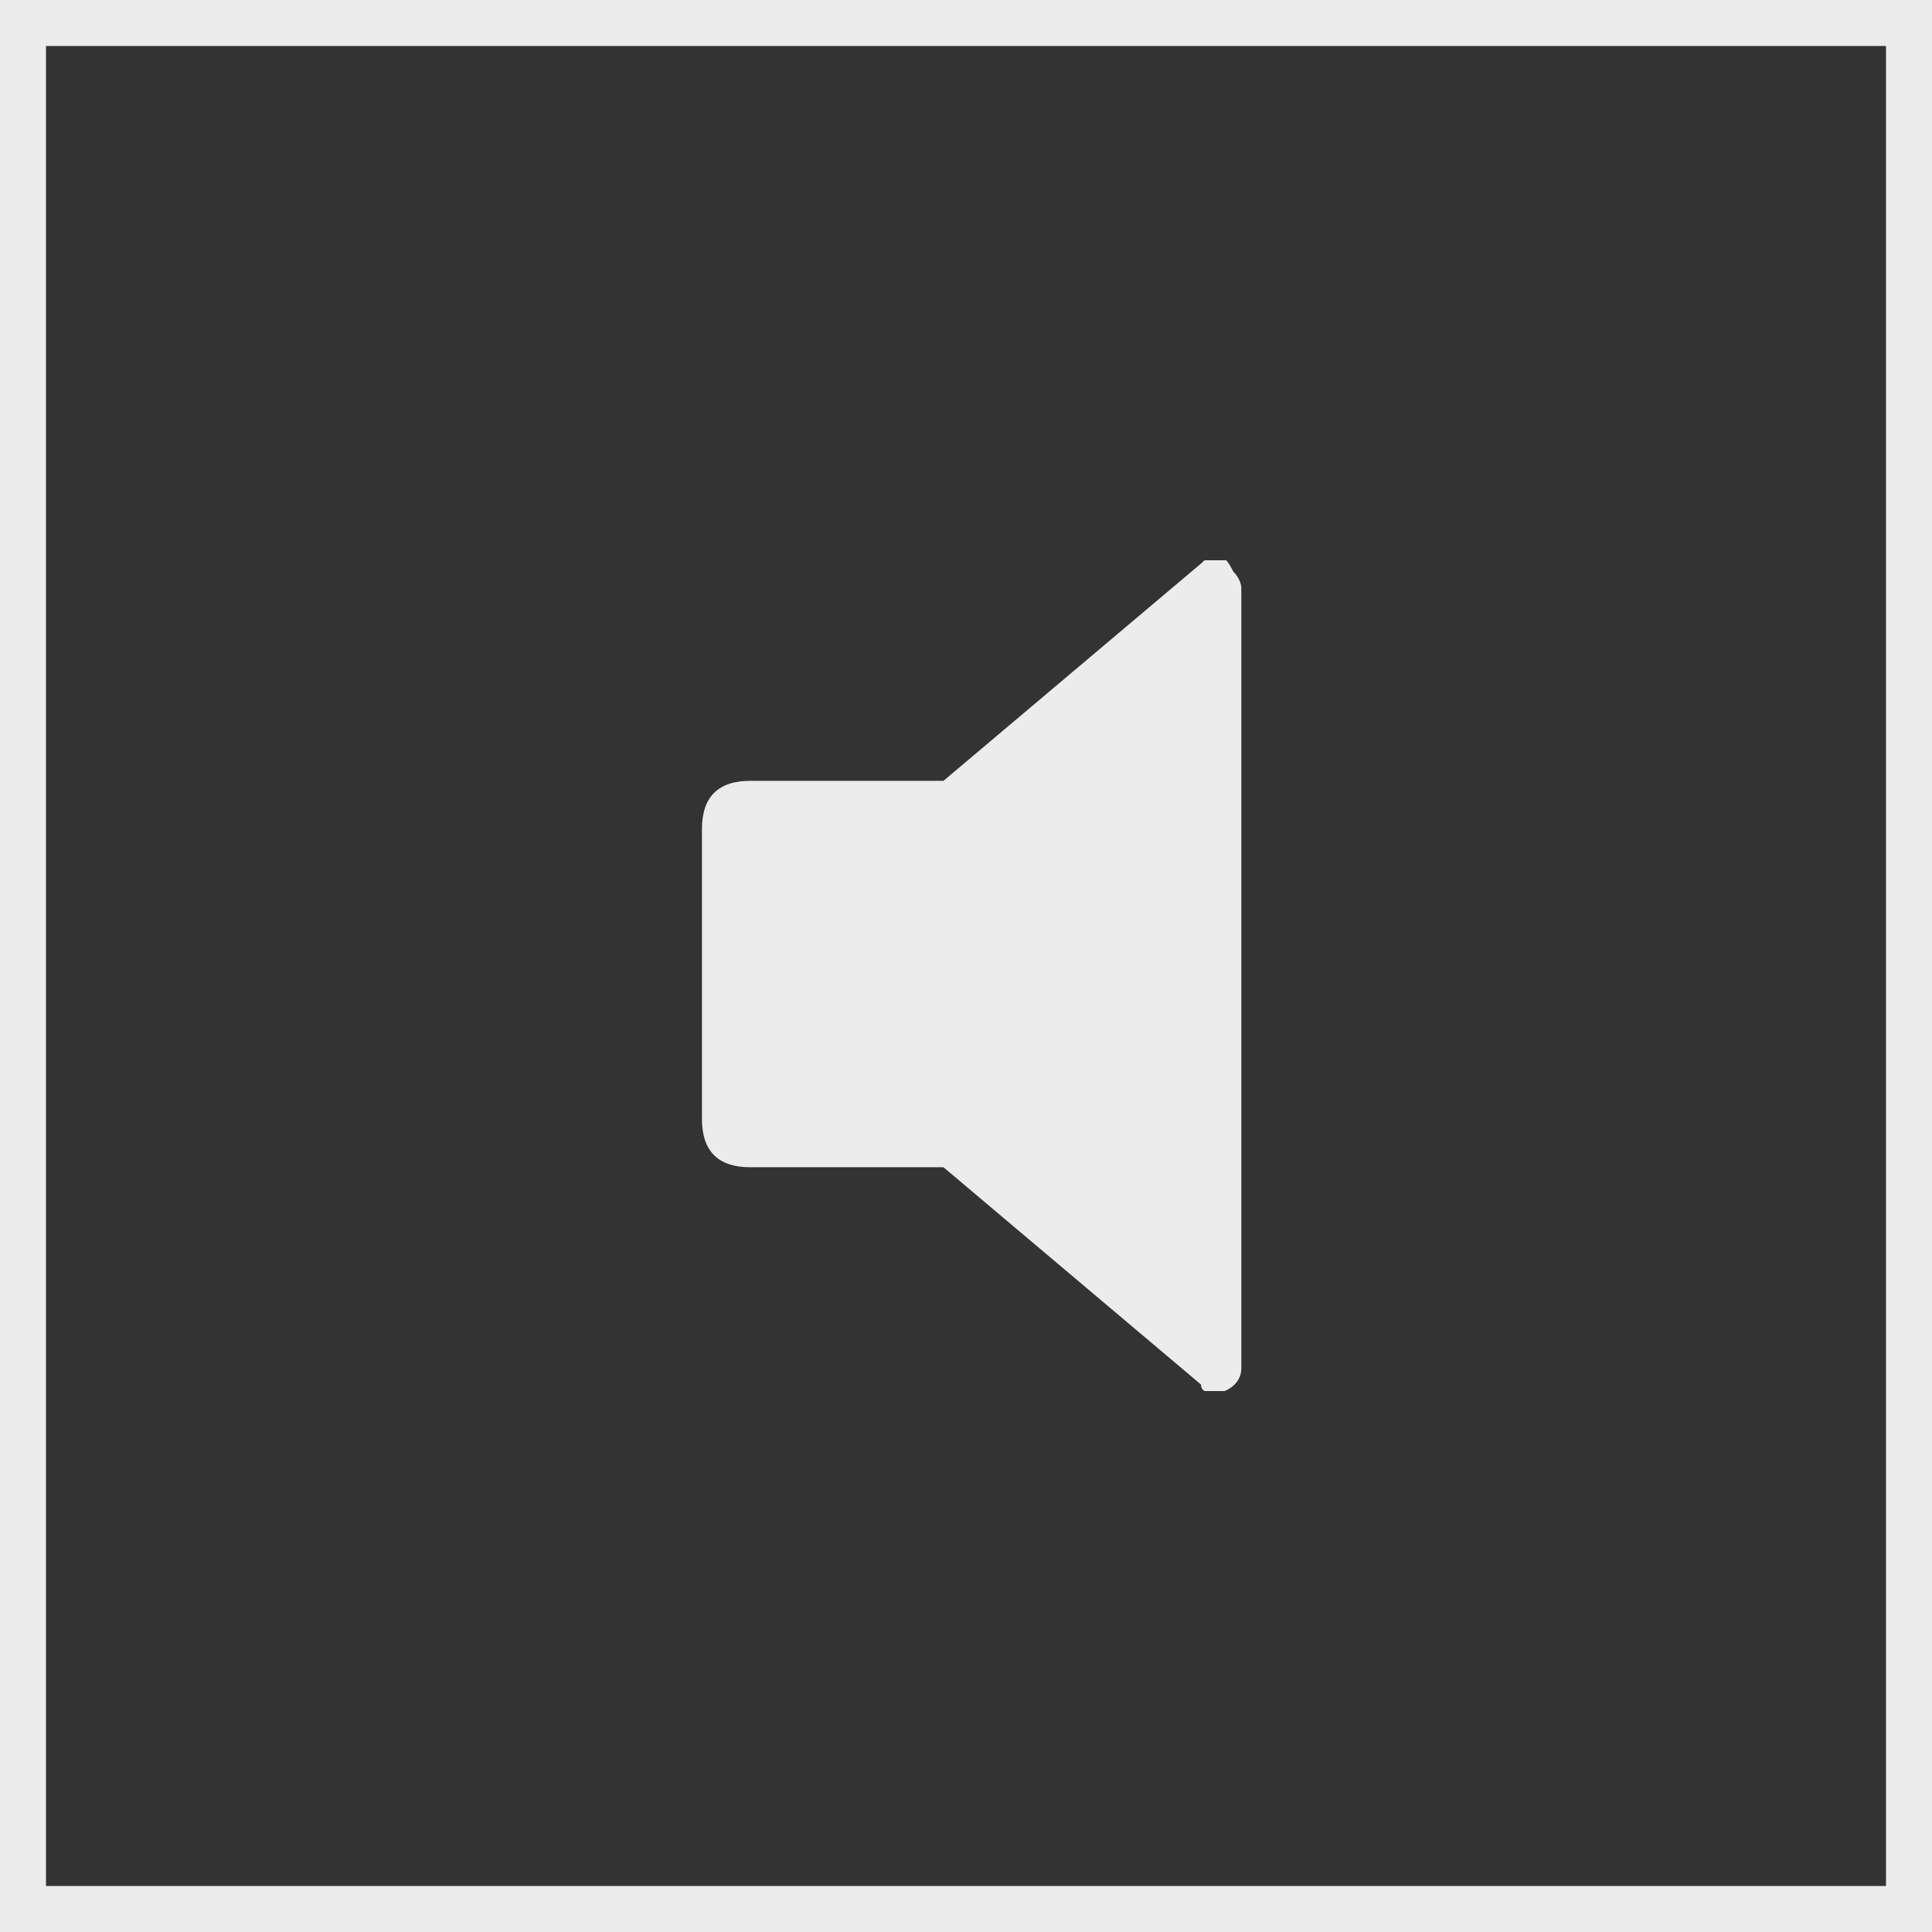 <?xml version="1.0" encoding="UTF-8"?> <svg xmlns="http://www.w3.org/2000/svg" width="42" height="42" viewBox="0 0 42 42" fill="none"><rect x="0" y="0" width="42" height="42" fill="#333333" stroke="none"/><rect x="0.5" y="0.5" width="41" height="41" stroke="#ECECEC"></rect><g clip-path="url(#clip0_2794_3553)"><path d="M20.51 25.375H16.31C15.61 25.375 15.26 25.025 15.26 24.325V18.025C15.26 17.325 15.61 16.975 16.31 16.975H20.51L26.11 12.25C26.46 11.9 26.635 12.075 26.81 12.425C26.985 12.6 26.985 12.775 26.985 12.775V29.75C26.985 30.1 26.635 30.275 26.46 30.275C26.285 30.275 26.11 30.275 26.11 30.1L20.51 25.375ZM31.185 26.075L29.61 24.5C30.66 23.625 31.535 22.575 31.535 21.175C31.535 19.6 30.66 18.375 29.61 17.5L31.185 15.925C32.76 16.975 33.81 19.075 33.81 21C33.46 22.925 32.585 24.85 31.185 26.075Z" fill="#ECECEC"></path></g><defs><clipPath id="clip0_2794_3553"><rect width="12.18" height="18.06" fill="white" transform="translate(15.12 12.18)"></rect></clipPath></defs></svg> 